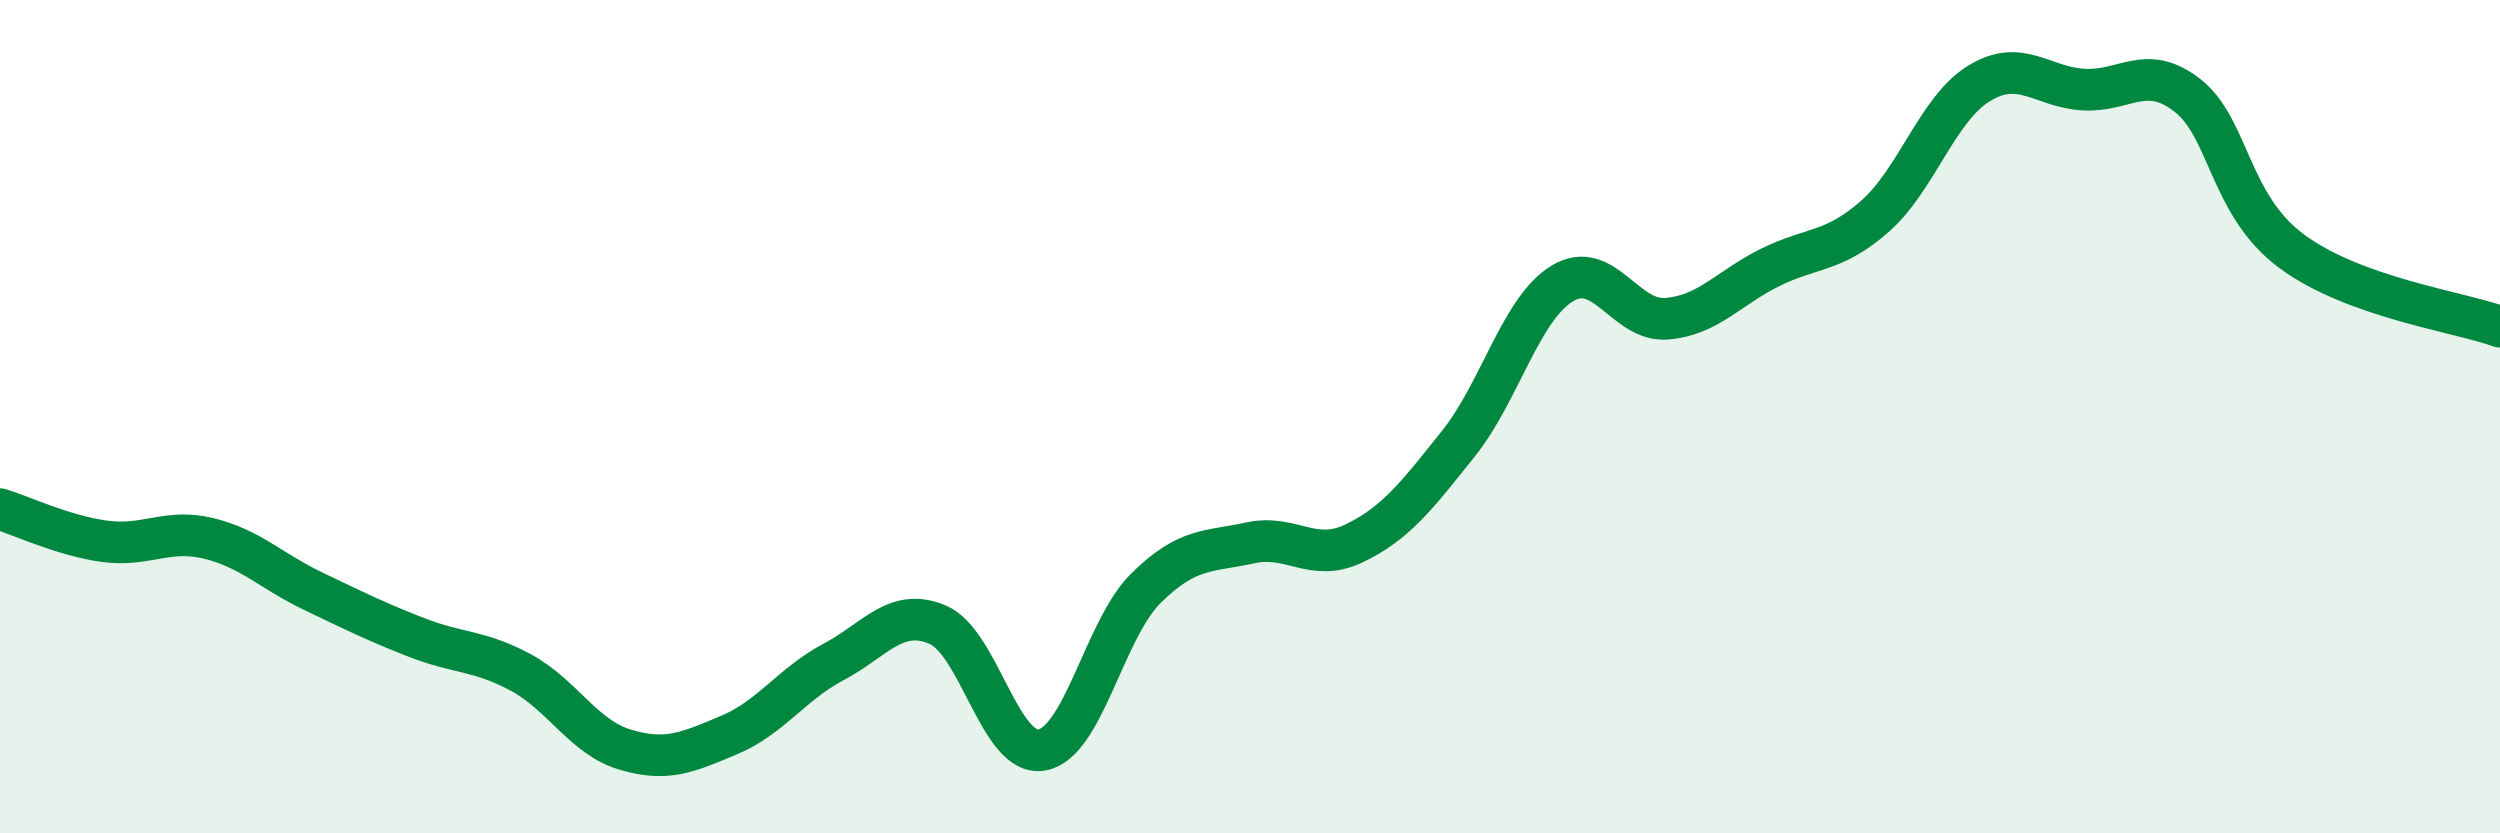 
    <svg width="60" height="20" viewBox="0 0 60 20" xmlns="http://www.w3.org/2000/svg">
      <path
        d="M 0,12.22 C 0.5,12.37 1.5,12.85 2.5,12.99 C 3.5,13.13 4,12.68 5,12.92 C 6,13.16 6.5,13.7 7.5,14.18 C 8.5,14.66 9,14.91 10,15.3 C 11,15.69 11.5,15.6 12.5,16.14 C 13.5,16.68 14,17.69 15,17.99 C 16,18.29 16.5,18.06 17.5,17.64 C 18.5,17.22 19,16.42 20,15.89 C 21,15.36 21.5,14.57 22.5,14.99 C 23.5,15.41 24,18.17 25,18 C 26,17.83 26.5,15.11 27.5,14.12 C 28.5,13.13 29,13.25 30,13.03 C 31,12.81 31.5,13.52 32.5,13.04 C 33.5,12.56 34,11.9 35,10.65 C 36,9.4 36.5,7.4 37.5,6.8 C 38.5,6.2 39,7.73 40,7.65 C 41,7.57 41.5,6.9 42.5,6.41 C 43.5,5.92 44,6.07 45,5.19 C 46,4.31 46.5,2.61 47.5,2 C 48.5,1.39 49,2.09 50,2.15 C 51,2.21 51.5,1.51 52.5,2.29 C 53.5,3.07 53.5,4.92 55,6.03 C 56.5,7.14 59,7.48 60,7.84L60 20L0 20Z"
        fill="#008740"
        opacity="0.1"
        stroke-linecap="round"
        stroke-linejoin="round"
      />
      <path
        d="M 0,12.22 C 0.5,12.37 1.5,12.85 2.5,12.99 C 3.5,13.13 4,12.68 5,12.92 C 6,13.16 6.5,13.7 7.5,14.18 C 8.5,14.66 9,14.91 10,15.3 C 11,15.69 11.5,15.6 12.5,16.14 C 13.5,16.68 14,17.69 15,17.99 C 16,18.29 16.5,18.06 17.5,17.64 C 18.5,17.22 19,16.42 20,15.89 C 21,15.36 21.5,14.57 22.5,14.99 C 23.5,15.41 24,18.17 25,18 C 26,17.83 26.5,15.11 27.5,14.12 C 28.5,13.13 29,13.25 30,13.03 C 31,12.81 31.5,13.52 32.5,13.04 C 33.5,12.56 34,11.9 35,10.65 C 36,9.4 36.5,7.4 37.5,6.8 C 38.5,6.2 39,7.73 40,7.65 C 41,7.57 41.5,6.9 42.5,6.41 C 43.5,5.92 44,6.07 45,5.19 C 46,4.31 46.5,2.61 47.5,2 C 48.5,1.39 49,2.09 50,2.15 C 51,2.21 51.5,1.51 52.5,2.29 C 53.5,3.07 53.5,4.92 55,6.03 C 56.5,7.14 59,7.48 60,7.84"
        stroke="#008740"
        stroke-width="1"
        fill="none"
        stroke-linecap="round"
        stroke-linejoin="round"
      />
    </svg>
  